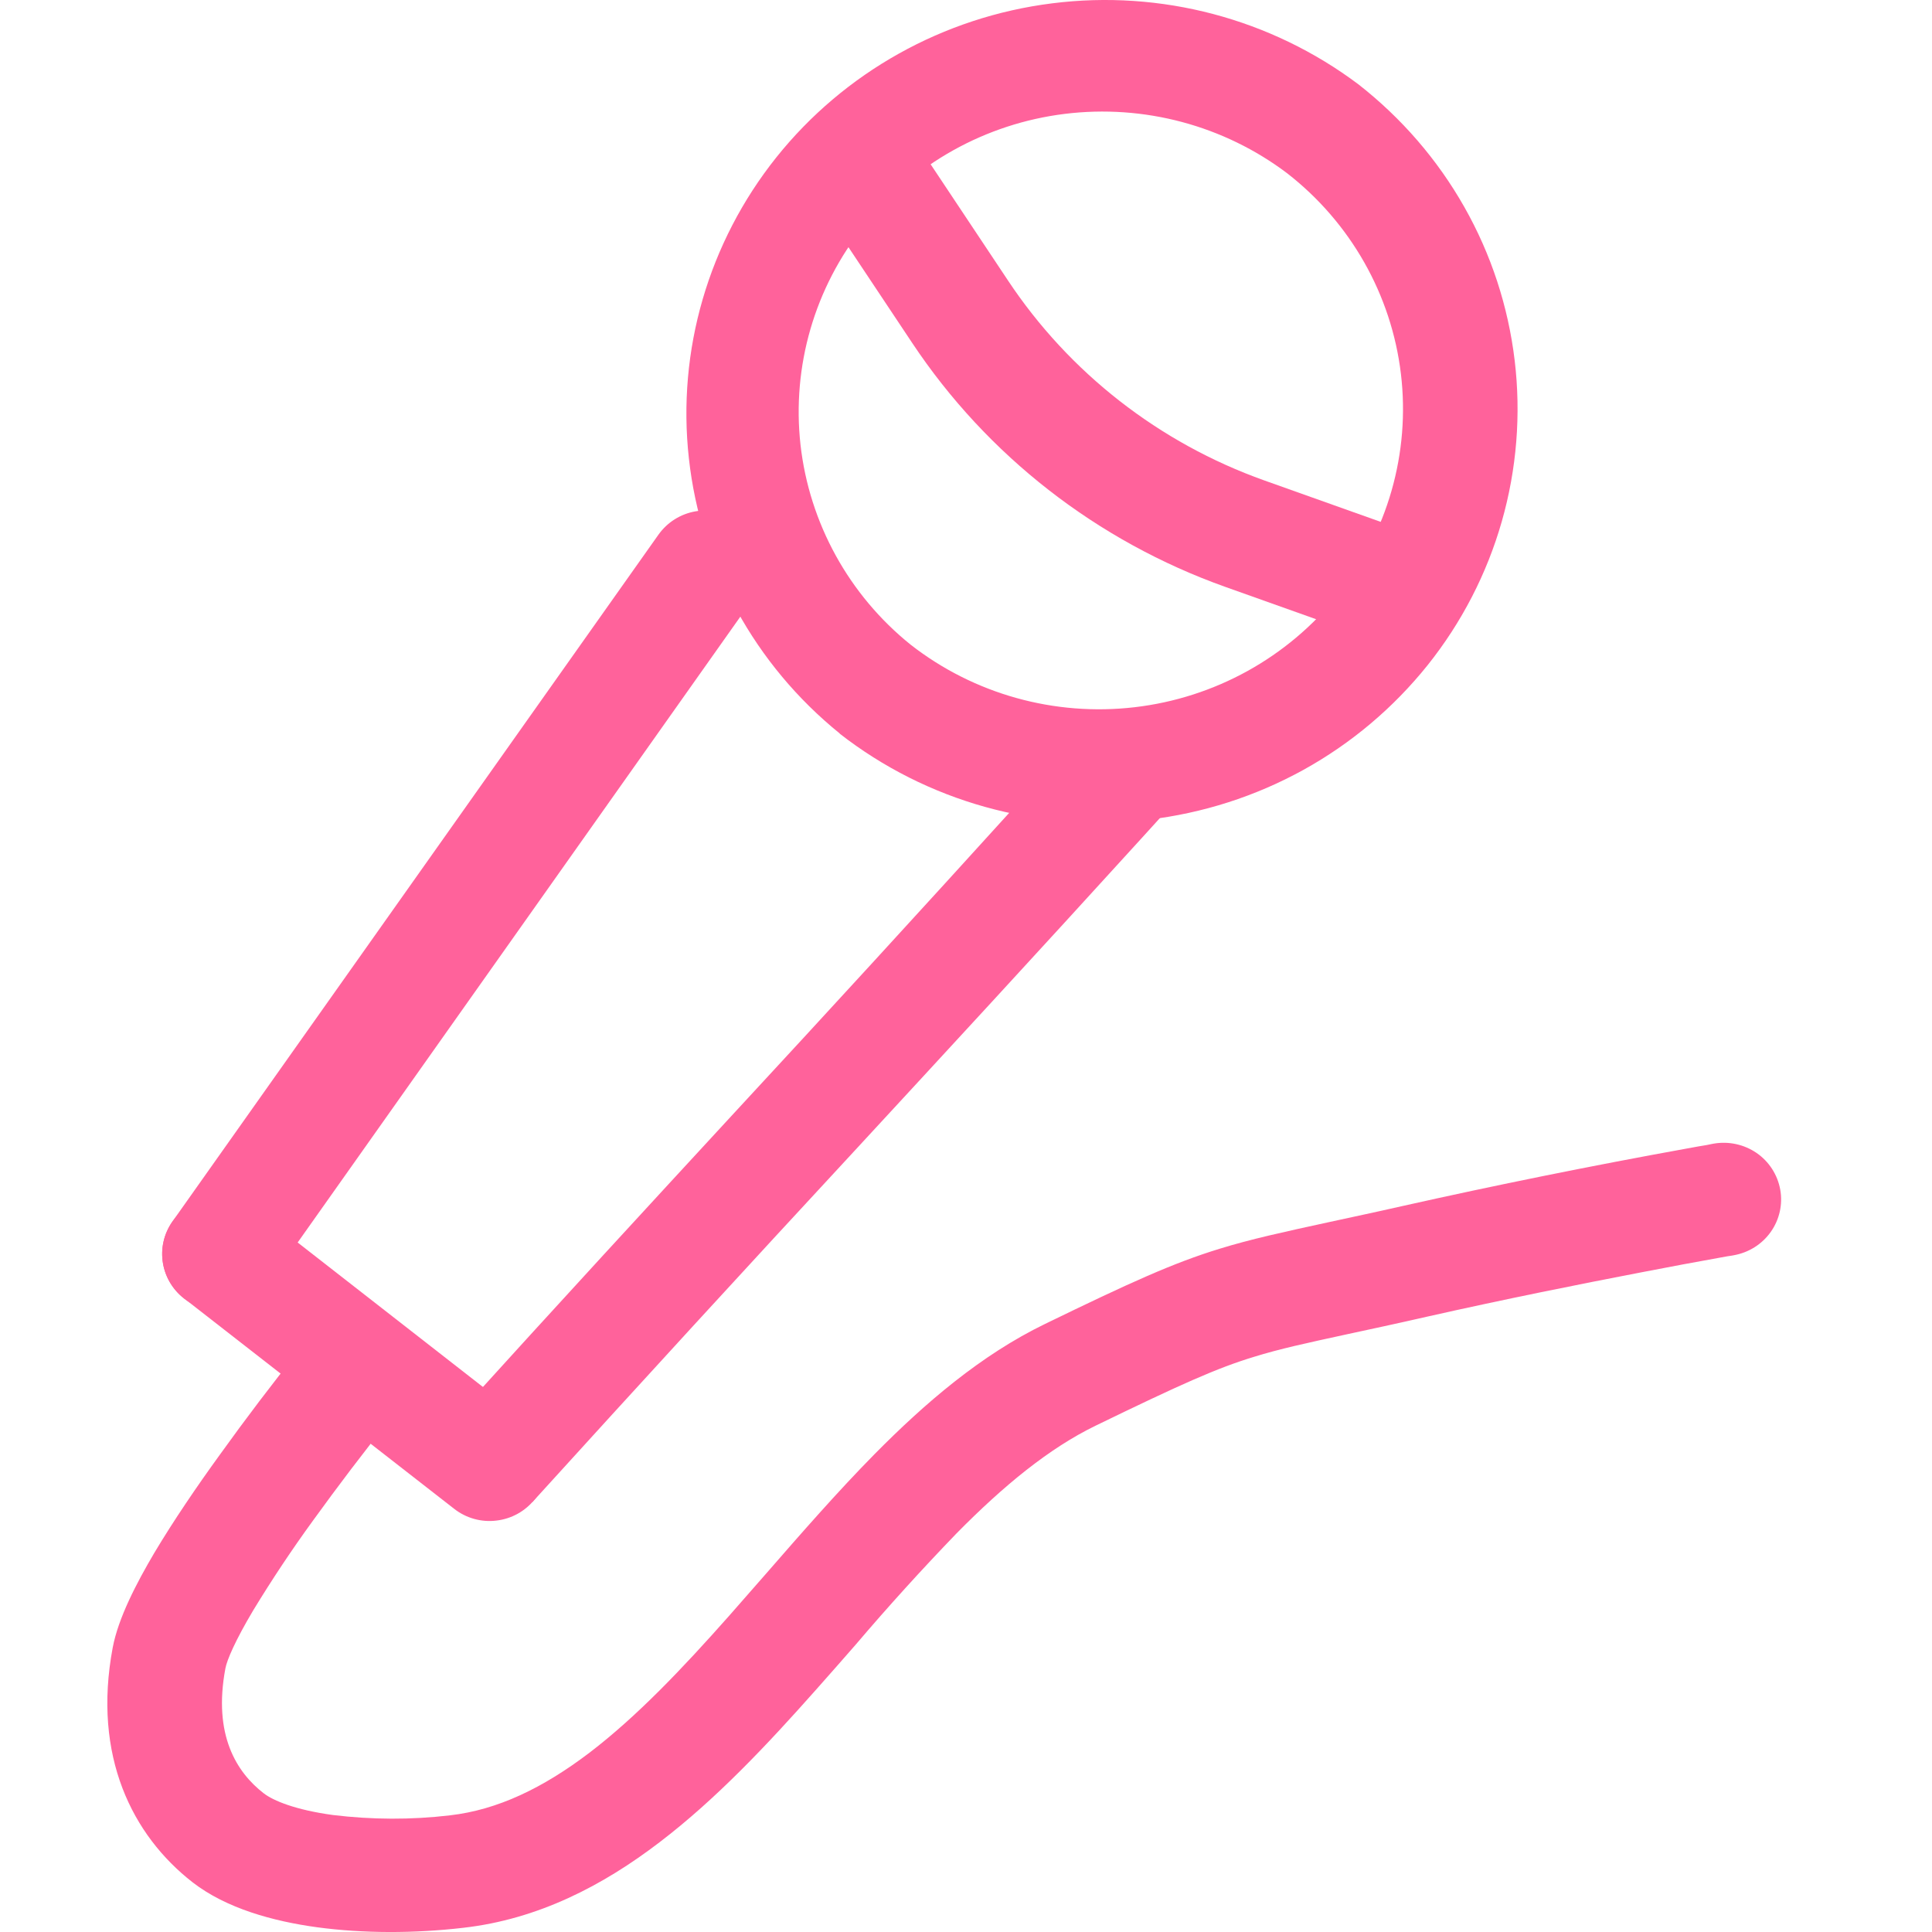 <svg width="18" height="18" viewBox="0 0 18 18" fill="none" xmlns="http://www.w3.org/2000/svg">
<path fill-rule="evenodd" clip-rule="evenodd" d="M8.485 6.007C9.075 6.467 9.825 6.676 10.571 6.589C11.317 6.502 11.997 6.126 12.463 5.544C12.928 4.961 13.14 4.22 13.052 3.483C12.964 2.747 12.583 2.074 11.993 1.615C11.403 1.169 10.658 0.97 9.92 1.061C9.182 1.152 8.511 1.527 8.05 2.104C7.589 2.68 7.377 3.413 7.458 4.143C7.54 4.873 7.909 5.544 8.485 6.007ZM7.823 6.835C8.635 7.468 9.668 7.756 10.696 7.637C11.204 7.577 11.696 7.42 12.143 7.173C12.59 6.926 12.983 6.594 13.301 6.197C13.618 5.8 13.853 5.345 13.992 4.858C14.131 4.371 14.172 3.861 14.112 3.359C14.052 2.856 13.893 2.37 13.643 1.929C13.393 1.487 13.057 1.099 12.655 0.785C11.841 0.174 10.817 -0.097 9.803 0.031C8.789 0.158 7.866 0.674 7.233 1.466C6.6 2.259 6.307 3.266 6.418 4.269C6.528 5.273 7.033 6.194 7.824 6.834" fill="#FF629B"/>
<path fill-rule="evenodd" clip-rule="evenodd" d="M6.878 4.851C6.995 4.931 7.074 5.053 7.099 5.191C7.123 5.329 7.092 5.47 7.011 5.585L2.484 11.985C2.443 12.042 2.392 12.091 2.333 12.128C2.274 12.165 2.208 12.191 2.139 12.203C1.999 12.227 1.855 12.196 1.739 12.116C1.623 12.036 1.544 11.913 1.519 11.775C1.494 11.637 1.526 11.495 1.607 11.38L6.135 4.981C6.175 4.925 6.226 4.876 6.285 4.839C6.345 4.801 6.411 4.776 6.48 4.764C6.549 4.752 6.62 4.753 6.688 4.768C6.757 4.783 6.822 4.812 6.879 4.852M10.836 6.798C10.731 6.705 10.592 6.657 10.45 6.664C10.309 6.672 10.176 6.735 10.082 6.839L9.836 7.111L9.542 7.433C9.516 7.452 9.492 7.475 9.47 7.499C8.591 8.468 7.708 9.432 6.82 10.391C6.051 11.225 5.281 12.059 4.164 13.291L4.96 13.995C5.957 12.897 6.959 11.804 7.967 10.716C8.809 9.804 9.653 8.89 10.63 7.816L10.878 7.543C10.972 7.439 11.021 7.302 11.013 7.162C11.005 7.022 10.942 6.891 10.836 6.798Z" fill="#FF629B"/>
<path fill-rule="evenodd" clip-rule="evenodd" d="M1.626 11.355C1.669 11.3 1.723 11.255 1.784 11.221C1.846 11.187 1.913 11.165 1.983 11.157C2.053 11.149 2.123 11.155 2.191 11.174C2.259 11.192 2.322 11.224 2.377 11.267L4.893 13.229C5.004 13.316 5.076 13.442 5.093 13.581C5.109 13.72 5.069 13.86 4.981 13.97C4.893 14.08 4.765 14.151 4.624 14.167C4.483 14.184 4.342 14.144 4.231 14.057L1.714 12.096C1.603 12.009 1.531 11.883 1.515 11.744C1.498 11.605 1.538 11.465 1.626 11.355ZM8.498 3.194L7.62 1.875L8.513 1.294L9.391 2.613C9.962 3.473 10.8 4.127 11.779 4.476L13.282 5.011L12.919 6.003L11.416 5.468C10.22 5.042 9.196 4.244 8.498 3.194Z" fill="#FF629B"/>
<path fill-rule="evenodd" clip-rule="evenodd" d="M16.153 11.695L16.137 11.698L16.091 11.705C15.817 11.754 15.544 11.805 15.271 11.858C14.736 11.961 14.023 12.103 13.296 12.267C12.999 12.335 12.762 12.385 12.564 12.428C12.163 12.515 11.923 12.567 11.681 12.642C11.339 12.746 11.006 12.895 10.207 13.283C9.773 13.494 9.35 13.842 8.913 14.285C8.589 14.621 8.275 14.967 7.973 15.322C7.85 15.462 7.726 15.605 7.598 15.748C7.151 16.252 6.672 16.762 6.146 17.163C5.618 17.567 5.014 17.882 4.315 17.961C3.86 18.014 3.383 18.014 2.955 17.956C2.544 17.9 2.107 17.78 1.793 17.536C1.234 17.1 0.86 16.363 1.05 15.351C1.102 15.074 1.272 14.749 1.437 14.469C1.616 14.169 1.836 13.846 2.047 13.555C2.289 13.218 2.54 12.887 2.8 12.563L2.853 12.499L2.866 12.481L2.871 12.475C2.961 12.369 3.09 12.302 3.229 12.289C3.368 12.275 3.508 12.316 3.617 12.403C3.725 12.49 3.796 12.616 3.812 12.753C3.828 12.891 3.789 13.029 3.703 13.138L3.7 13.142L3.687 13.158L3.638 13.218C3.389 13.528 3.149 13.845 2.916 14.167C2.719 14.438 2.534 14.716 2.36 15.002C2.192 15.284 2.114 15.467 2.1 15.544C1.983 16.166 2.206 16.513 2.456 16.707C2.547 16.778 2.757 16.863 3.101 16.91C3.464 16.954 3.83 16.956 4.193 16.913C4.636 16.862 5.059 16.659 5.494 16.328C5.932 15.993 6.354 15.55 6.794 15.053L7.142 14.656C7.467 14.283 7.805 13.896 8.147 13.549C8.619 13.071 9.14 12.624 9.736 12.335C10.526 11.951 10.932 11.766 11.364 11.634C11.652 11.545 11.955 11.479 12.392 11.384C12.584 11.342 12.804 11.296 13.059 11.238C13.942 11.04 14.829 10.861 15.719 10.7C15.797 10.686 15.858 10.674 15.901 10.668L15.95 10.658L15.966 10.655C16.106 10.631 16.249 10.662 16.366 10.742C16.482 10.822 16.561 10.945 16.586 11.083C16.611 11.22 16.579 11.363 16.498 11.477C16.417 11.592 16.293 11.67 16.153 11.695Z" fill="#FF629B"/>
</svg>
